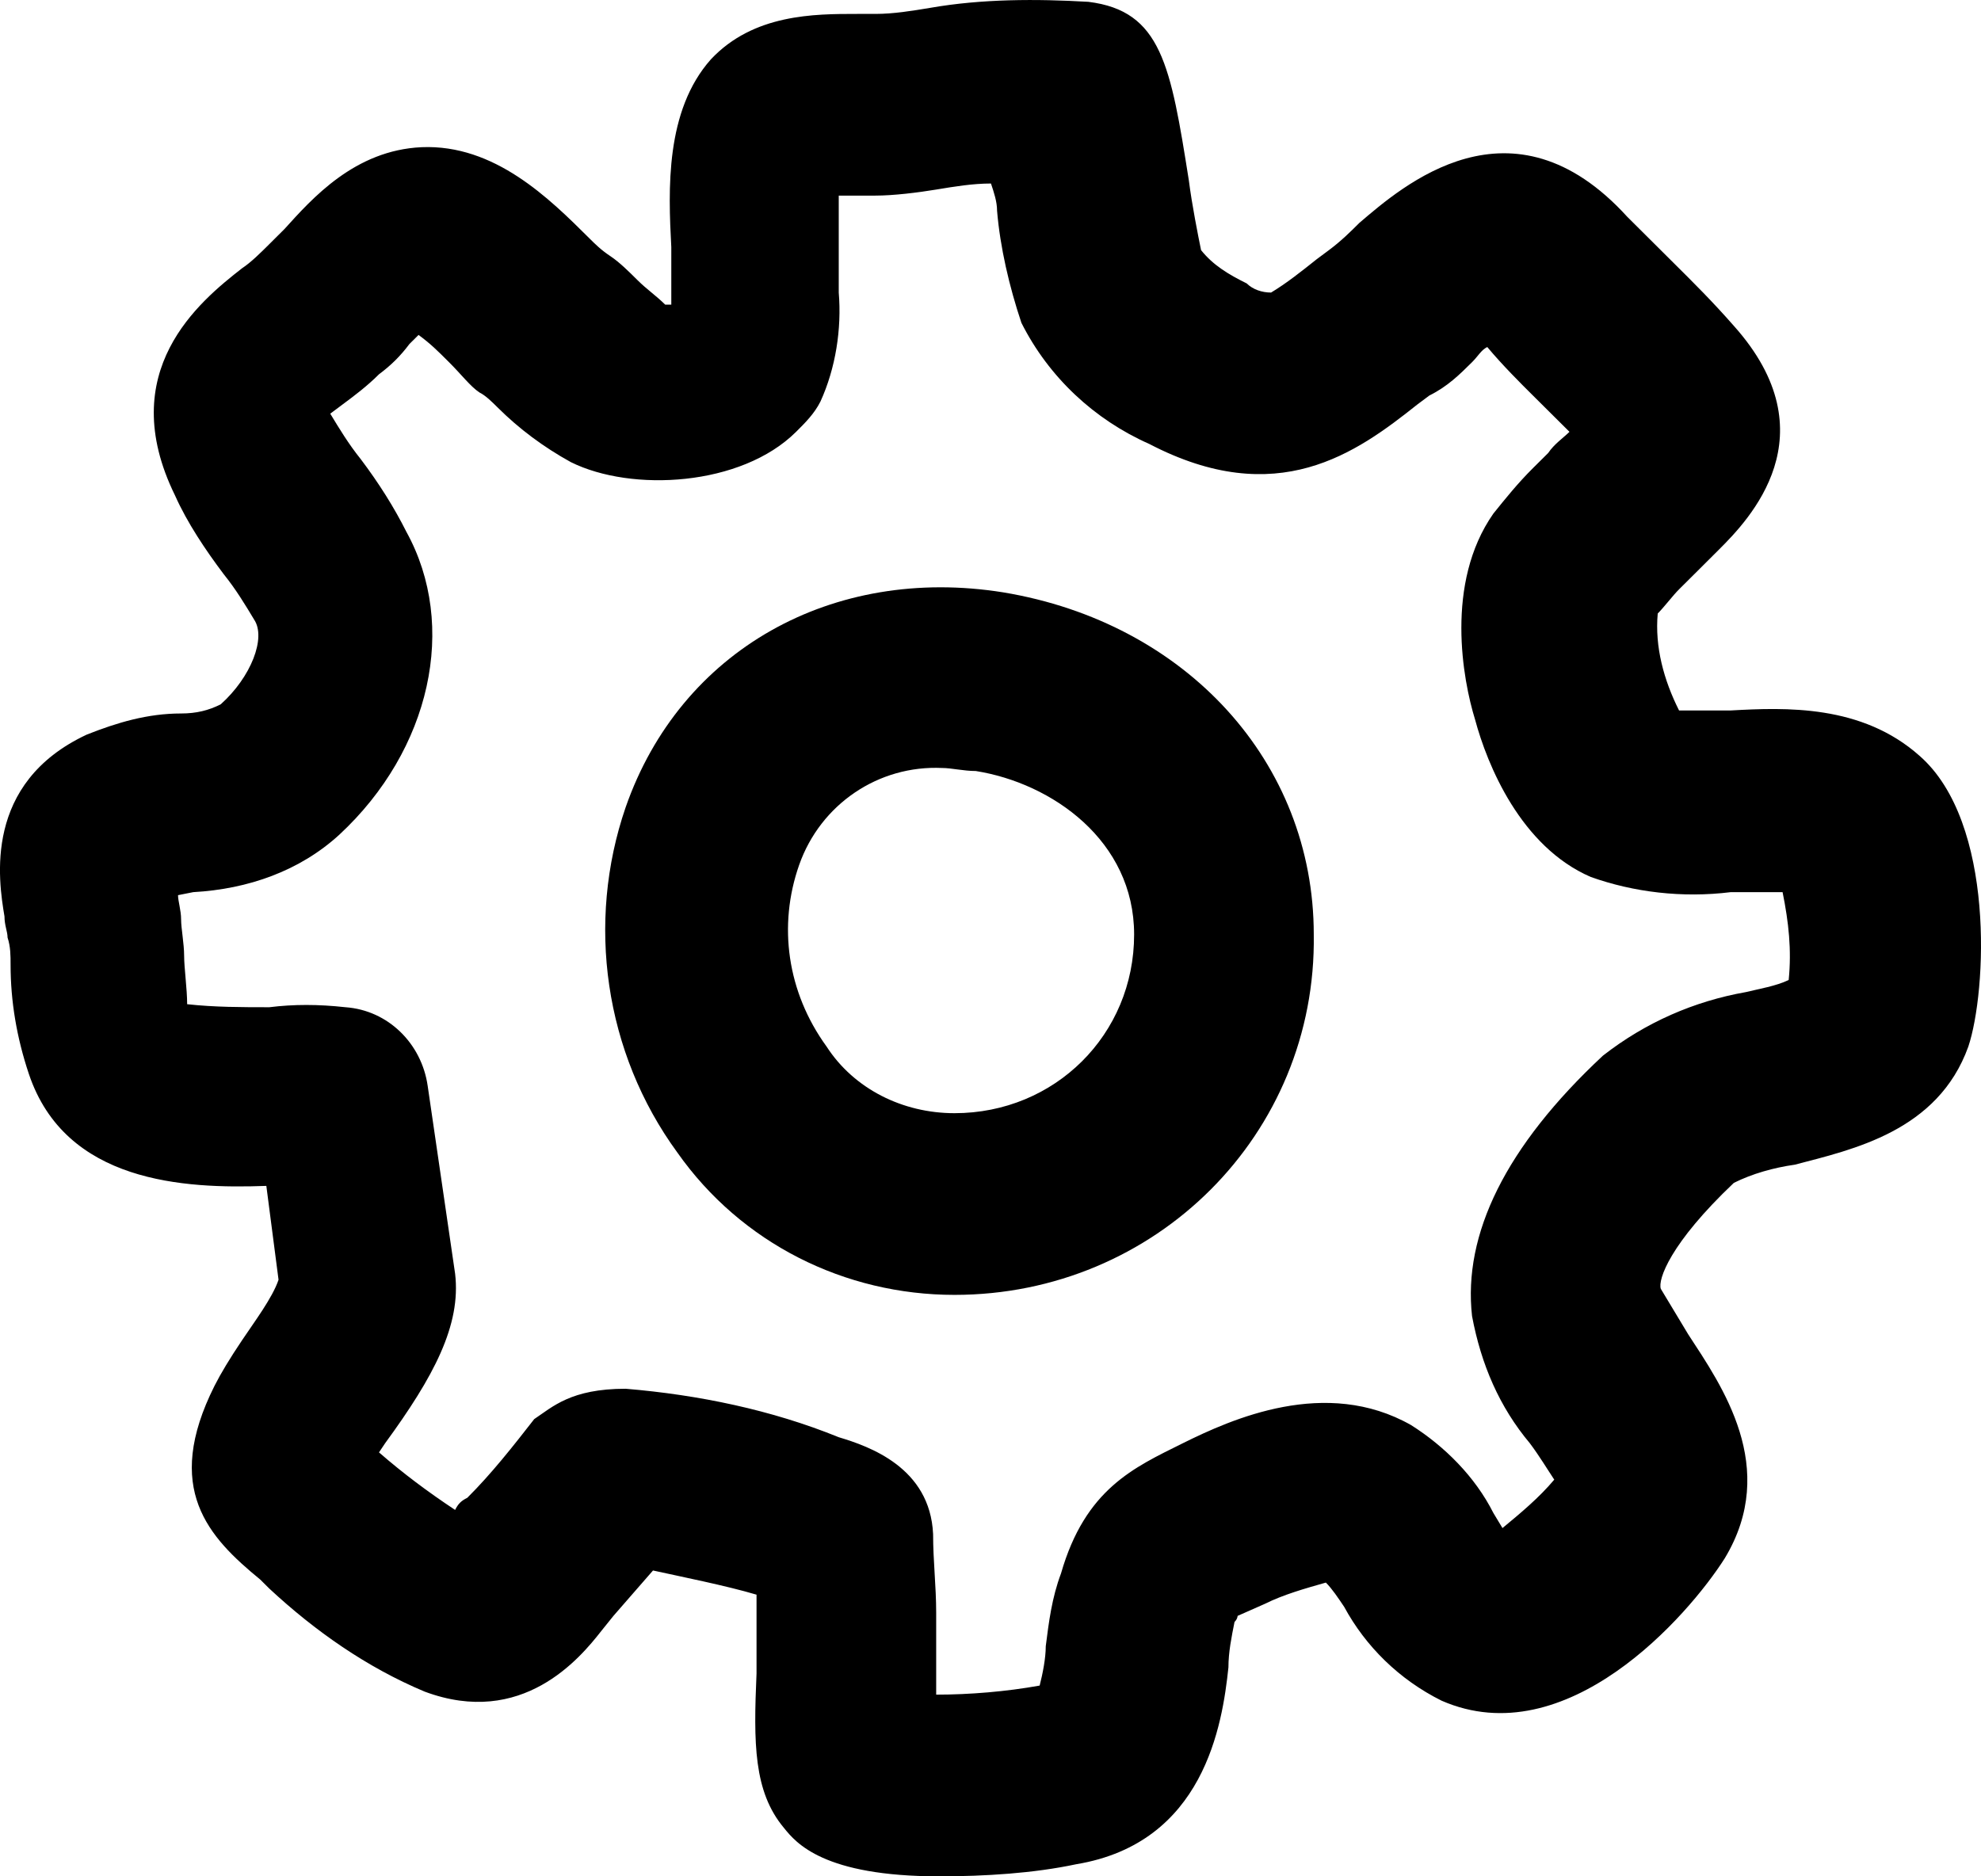 <svg width="38" height="36" viewBox="0 0 38 36" fill="none" xmlns="http://www.w3.org/2000/svg">
<path d="M18.016 36C15.797 36 15.271 35.361 15.037 35.07C14.454 34.373 14.454 33.444 14.512 32.107C14.512 31.991 14.512 31.817 14.512 31.7V30.945C14.512 30.829 14.512 30.713 14.512 30.596C13.928 30.422 13.052 30.248 12.526 30.132L11.767 31.003L11.533 31.294C11.124 31.817 10.015 33.153 8.146 32.456C7.036 31.991 6.043 31.294 5.167 30.48L4.992 30.306C3.999 29.493 3.123 28.563 4.116 26.587C4.233 26.355 4.408 26.064 4.642 25.716C4.875 25.367 5.226 24.902 5.343 24.554L5.109 22.753C3.532 22.811 1.254 22.695 0.553 20.603C0.32 19.906 0.203 19.209 0.203 18.511C0.203 18.337 0.203 18.163 0.145 17.988C0.145 17.872 0.086 17.756 0.086 17.582C-0.031 16.884 -0.323 15.025 1.663 14.095C2.247 13.863 2.831 13.689 3.474 13.689C3.766 13.689 3.999 13.631 4.233 13.514C4.817 12.992 5.109 12.236 4.875 11.888C4.7 11.597 4.525 11.307 4.291 11.016C3.941 10.551 3.59 10.028 3.357 9.505C2.189 7.123 3.824 5.787 4.642 5.148C4.817 5.032 4.992 4.857 5.167 4.683C5.284 4.567 5.343 4.509 5.459 4.392C5.985 3.811 6.803 2.882 8.088 2.824C9.489 2.766 10.54 3.811 11.3 4.567C11.416 4.683 11.533 4.799 11.709 4.915C11.884 5.032 12.059 5.206 12.234 5.38C12.409 5.554 12.585 5.671 12.76 5.845H12.877V5.729C12.877 5.496 12.877 5.322 12.877 5.148C12.877 4.973 12.877 4.915 12.877 4.741C12.818 3.637 12.76 2.126 13.636 1.139C14.454 0.267 15.621 0.267 16.439 0.267C16.556 0.267 16.673 0.267 16.79 0.267C17.14 0.267 17.491 0.209 17.841 0.151C18.834 -0.023 19.885 -0.023 20.878 0.035C22.28 0.209 22.455 1.255 22.805 3.463C22.864 3.928 22.98 4.509 23.039 4.799C23.272 5.09 23.564 5.264 23.915 5.438C24.032 5.554 24.207 5.613 24.382 5.613C24.674 5.438 24.966 5.206 25.258 4.973L25.492 4.799C25.725 4.625 25.901 4.451 26.076 4.276C26.893 3.579 28.996 1.72 31.215 4.16C31.507 4.451 31.799 4.741 32.091 5.032C32.5 5.438 32.851 5.787 33.259 6.252C35.128 8.343 33.551 9.97 32.967 10.551C32.851 10.668 32.734 10.784 32.559 10.958C32.383 11.132 32.325 11.19 32.208 11.307C32.091 11.423 31.916 11.655 31.799 11.771C31.741 12.411 31.916 13.05 32.208 13.631C32.559 13.631 32.909 13.631 33.201 13.631C34.252 13.573 35.712 13.514 36.822 14.502C38.282 15.78 38.107 19.034 37.757 20.08C37.172 21.707 35.537 22.055 34.428 22.346C34.019 22.404 33.61 22.52 33.259 22.695C32.033 23.857 31.799 24.554 31.858 24.728C32.033 25.019 32.208 25.309 32.383 25.6C33.026 26.587 34.136 28.156 33.084 29.899C32.383 31.003 30.047 33.676 27.653 32.63C26.835 32.223 26.193 31.584 25.784 30.829C25.667 30.655 25.55 30.48 25.433 30.364C25.024 30.48 24.616 30.596 24.265 30.771L23.74 31.003C23.74 31.003 23.74 31.061 23.681 31.119C23.623 31.41 23.564 31.7 23.564 31.991C23.448 33.095 23.097 35.361 20.644 35.768C19.827 35.942 18.892 36 18.016 36ZM12.001 26.645C13.402 26.762 14.804 27.052 16.089 27.575C16.673 27.75 17.841 28.156 17.899 29.434C17.899 29.957 17.958 30.422 17.958 30.945V31.642C17.958 31.817 17.958 32.049 17.958 32.34C17.958 32.398 17.958 32.456 17.958 32.514C18.6 32.514 19.301 32.456 19.943 32.34C20.002 32.107 20.06 31.817 20.06 31.584C20.119 31.119 20.177 30.655 20.352 30.19C20.82 28.563 21.754 28.156 22.688 27.691C23.623 27.227 25.433 26.413 27.069 27.343C27.711 27.75 28.295 28.331 28.646 29.028L28.821 29.318C29.171 29.028 29.522 28.737 29.814 28.389C29.697 28.214 29.522 27.924 29.346 27.691C28.762 26.994 28.412 26.181 28.237 25.251C28.061 23.682 28.879 21.997 30.748 20.254C31.566 19.615 32.5 19.209 33.493 19.034C33.727 18.976 34.077 18.918 34.311 18.802C34.369 18.221 34.311 17.698 34.194 17.117C33.843 17.117 33.551 17.117 33.201 17.117C32.267 17.233 31.332 17.117 30.515 16.826C29.171 16.245 28.529 14.677 28.295 13.805C28.061 13.05 27.711 11.19 28.646 9.854C28.879 9.564 29.113 9.273 29.405 8.982L29.697 8.692C29.814 8.518 29.989 8.401 30.106 8.285C29.872 8.053 29.638 7.82 29.405 7.588C29.171 7.356 28.821 7.007 28.529 6.658C28.412 6.716 28.354 6.833 28.237 6.949C28.003 7.181 27.77 7.414 27.419 7.588L27.186 7.762C26.017 8.692 24.499 9.796 22.046 8.518C20.995 8.053 20.119 7.239 19.593 6.194C19.359 5.496 19.184 4.741 19.126 4.044C19.126 3.869 19.067 3.695 19.009 3.521C18.659 3.521 18.308 3.579 17.958 3.637C17.607 3.695 17.14 3.753 16.79 3.753C16.614 3.753 16.439 3.753 16.206 3.753H16.089C16.089 4.044 16.089 4.334 16.089 4.509C16.089 4.683 16.089 4.973 16.089 5.148C16.089 5.206 16.089 5.264 16.089 5.264C16.089 5.38 16.089 5.496 16.089 5.613C16.147 6.31 16.03 7.065 15.738 7.704C15.621 7.937 15.446 8.111 15.271 8.285C14.22 9.331 12.117 9.447 10.949 8.866C10.424 8.576 9.956 8.227 9.548 7.82C9.431 7.704 9.314 7.588 9.197 7.53C9.022 7.414 8.847 7.181 8.613 6.949C8.38 6.716 8.263 6.6 8.029 6.426L7.854 6.6C7.679 6.833 7.503 7.007 7.27 7.181C7.036 7.414 6.803 7.588 6.569 7.762L6.335 7.937C6.511 8.227 6.686 8.518 6.919 8.808C7.27 9.273 7.562 9.738 7.795 10.203C8.788 12.004 8.263 14.386 6.511 16.013C5.751 16.71 4.758 17.059 3.707 17.117L3.415 17.175C3.415 17.291 3.474 17.465 3.474 17.64C3.474 17.814 3.532 18.105 3.532 18.337C3.532 18.569 3.59 18.976 3.59 19.267C4.116 19.325 4.642 19.325 5.167 19.325C5.635 19.267 6.102 19.267 6.627 19.325C7.445 19.383 8.088 20.022 8.204 20.835L8.73 24.438C8.847 25.425 8.321 26.413 7.387 27.691L7.27 27.866C7.737 28.272 8.204 28.621 8.73 28.97C8.788 28.853 8.847 28.795 8.964 28.737C9.431 28.272 9.84 27.75 10.248 27.227C10.599 26.994 10.949 26.645 12.001 26.645ZM17.198 32.514L29.054 29.609L17.198 32.514Z" fill="black"/>
<path d="M18.309 24.844C16.206 24.844 14.221 23.857 12.994 22.114C11.592 20.196 11.242 17.698 12.001 15.49C13.053 12.469 15.973 10.842 19.243 11.365C22.748 11.946 25.201 14.618 25.201 17.93C25.259 21.765 22.164 24.844 18.309 24.844ZM18.075 14.735C16.849 14.677 15.739 15.432 15.33 16.594C14.921 17.756 15.097 19.034 15.856 20.08C16.382 20.893 17.316 21.358 18.309 21.358C20.236 21.358 21.755 19.848 21.755 17.93C21.755 16.129 20.178 15.025 18.718 14.793C18.484 14.793 18.25 14.735 18.075 14.735Z" fill="black"/>
</svg>
